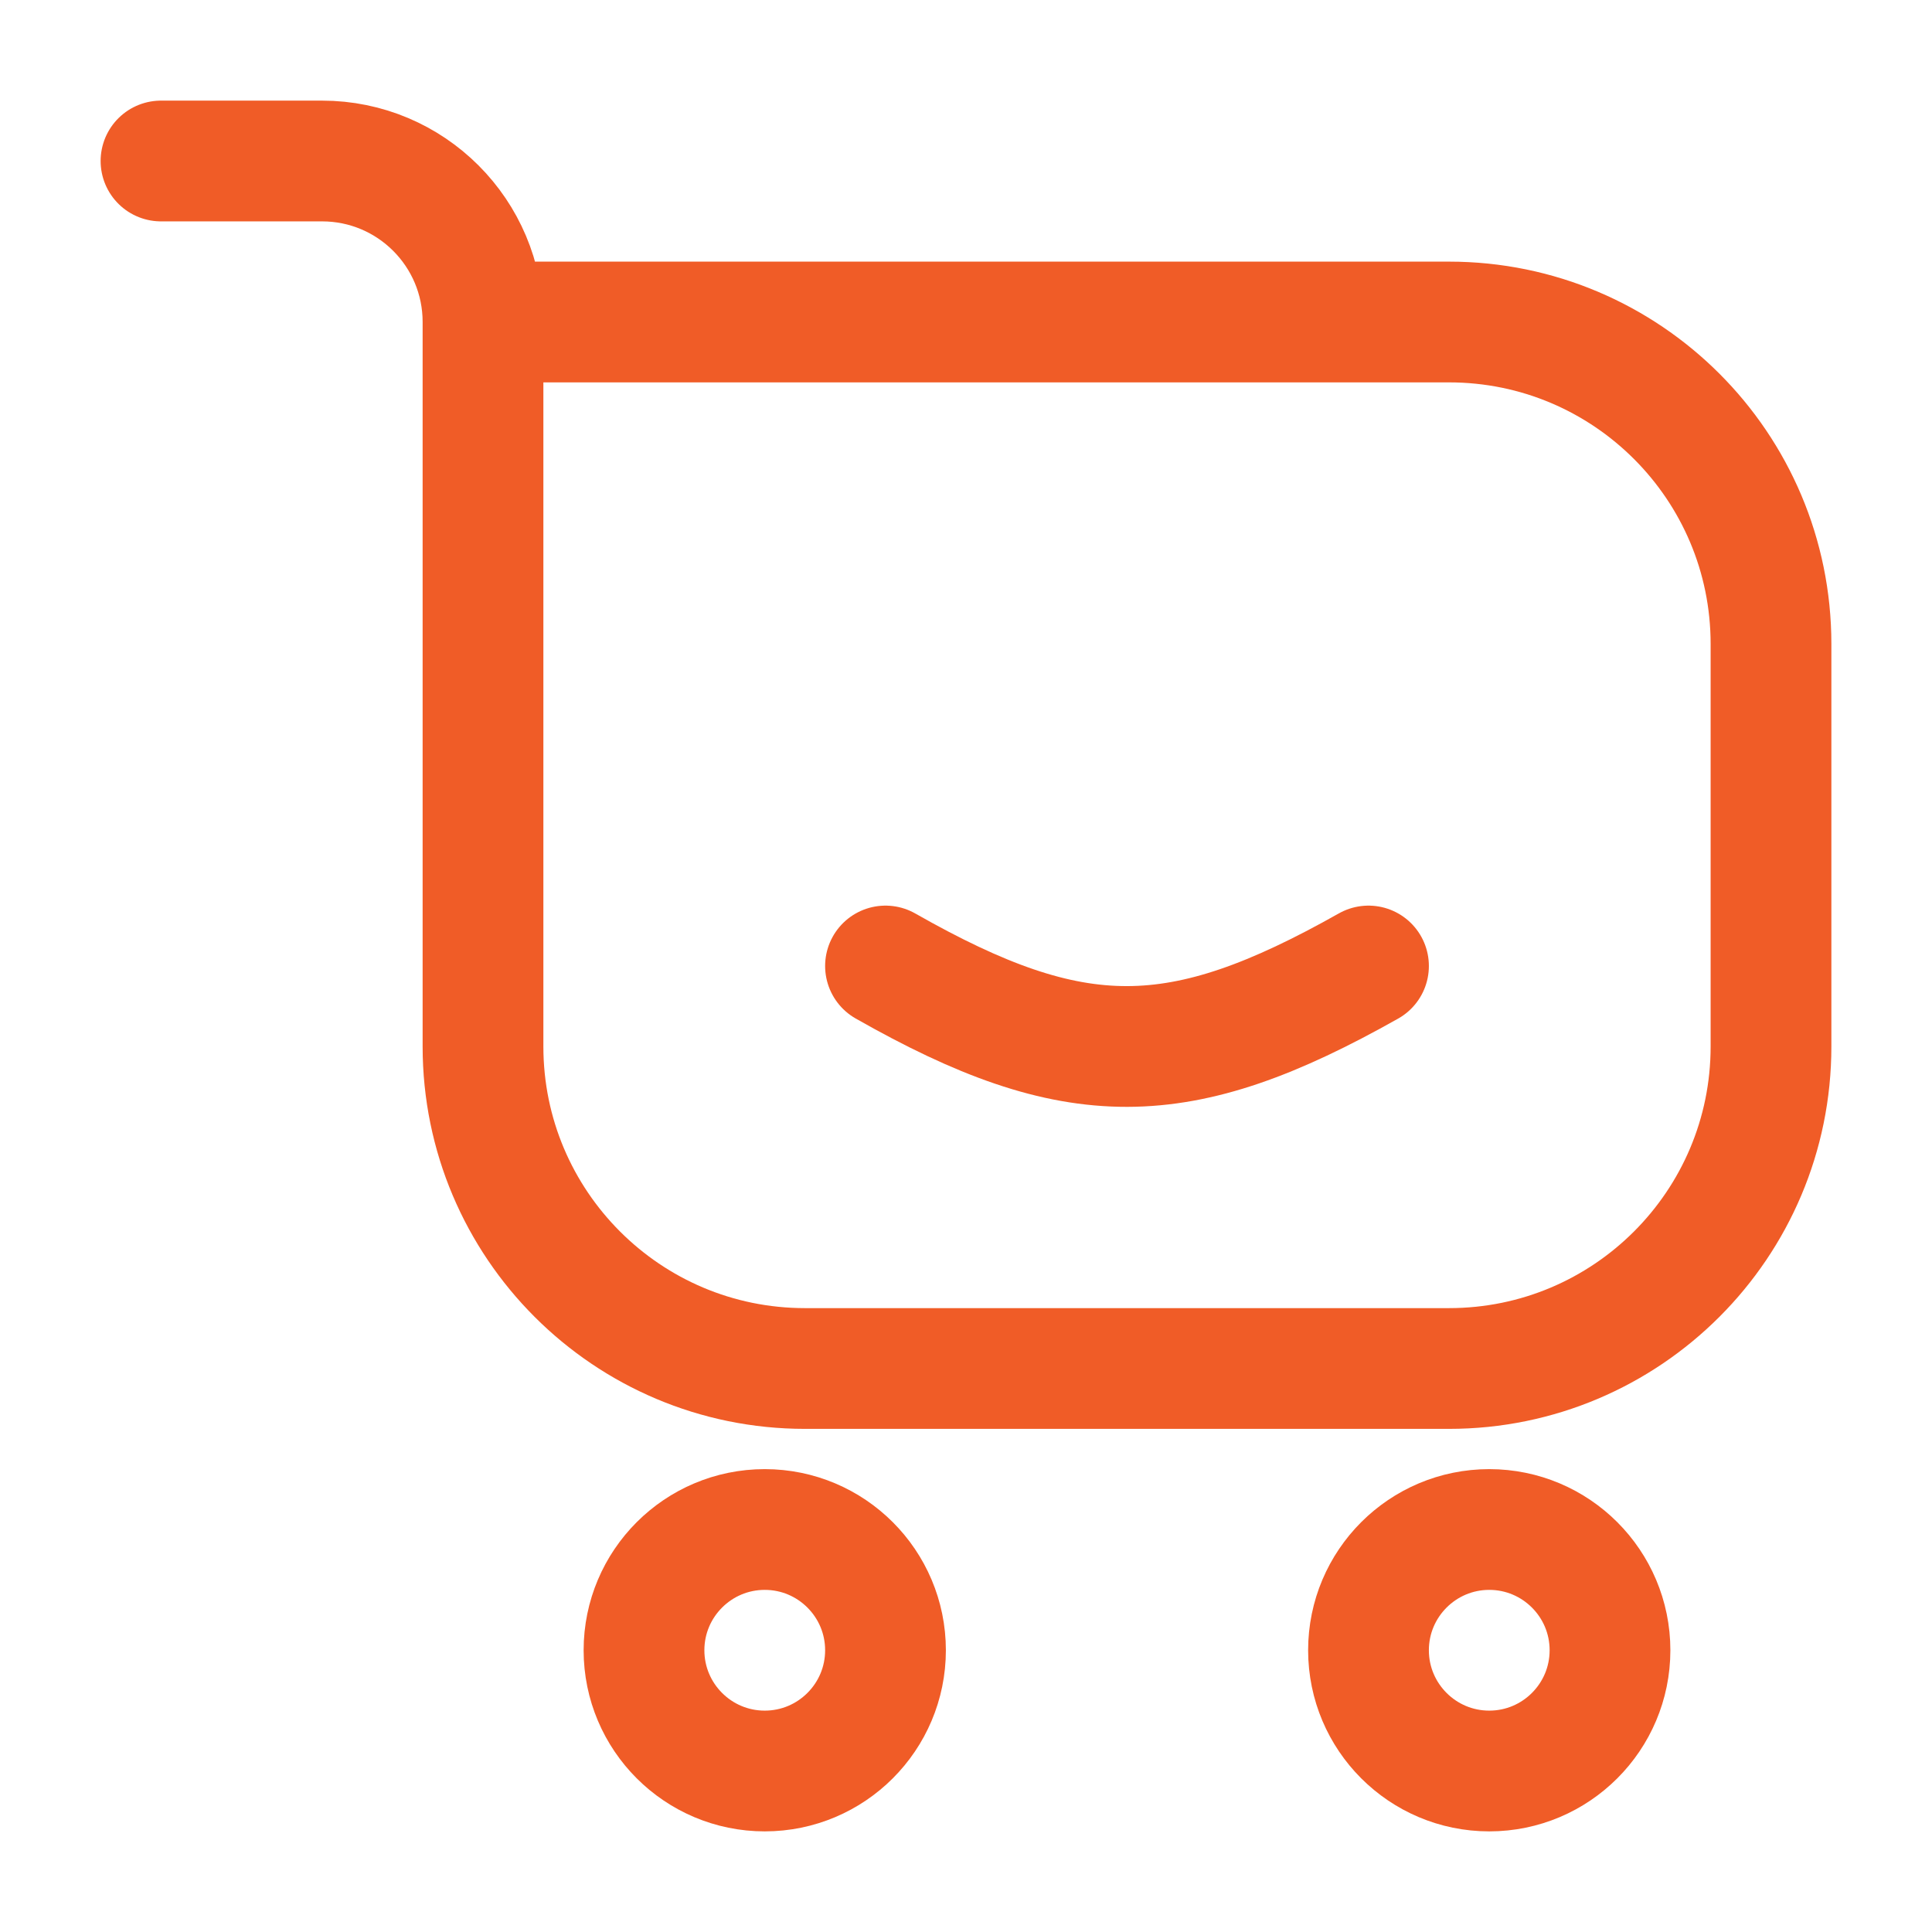 <?xml version="1.0" encoding="UTF-8"?> <svg xmlns="http://www.w3.org/2000/svg" width="24" height="24" viewBox="0 0 24 24" fill="none"> <path d="M6 4H18C20.209 4 22 5.791 22 8V13C22 15.209 20.209 17 18 17H10C7.791 17 6 15.209 6 13V4ZM6 4C6 2.895 5.105 2 4 2H2" stroke="#F05C27" stroke-width="1.5" stroke-linecap="round" stroke-linejoin="round"></path> <path d="M11 20.5C11 21.328 10.328 22 9.5 22C8.672 22 8 21.328 8 20.5C8 19.672 8.672 19 9.5 19C10.328 19 11 19.672 11 20.5Z" stroke="#F05C27" stroke-width="1.5"></path> <path d="M20 20.5C20 21.328 19.328 22 18.5 22C17.672 22 17 21.328 17 20.5C17 19.672 17.672 19 18.5 19C19.328 19 20 19.672 20 20.5Z" stroke="#F05C27" stroke-width="1.5"></path> <path d="M11 12C13.356 13.34 14.648 13.326 17 12" stroke="#F05C27" stroke-width="1.5" stroke-linecap="round" stroke-linejoin="round"></path> </svg> 